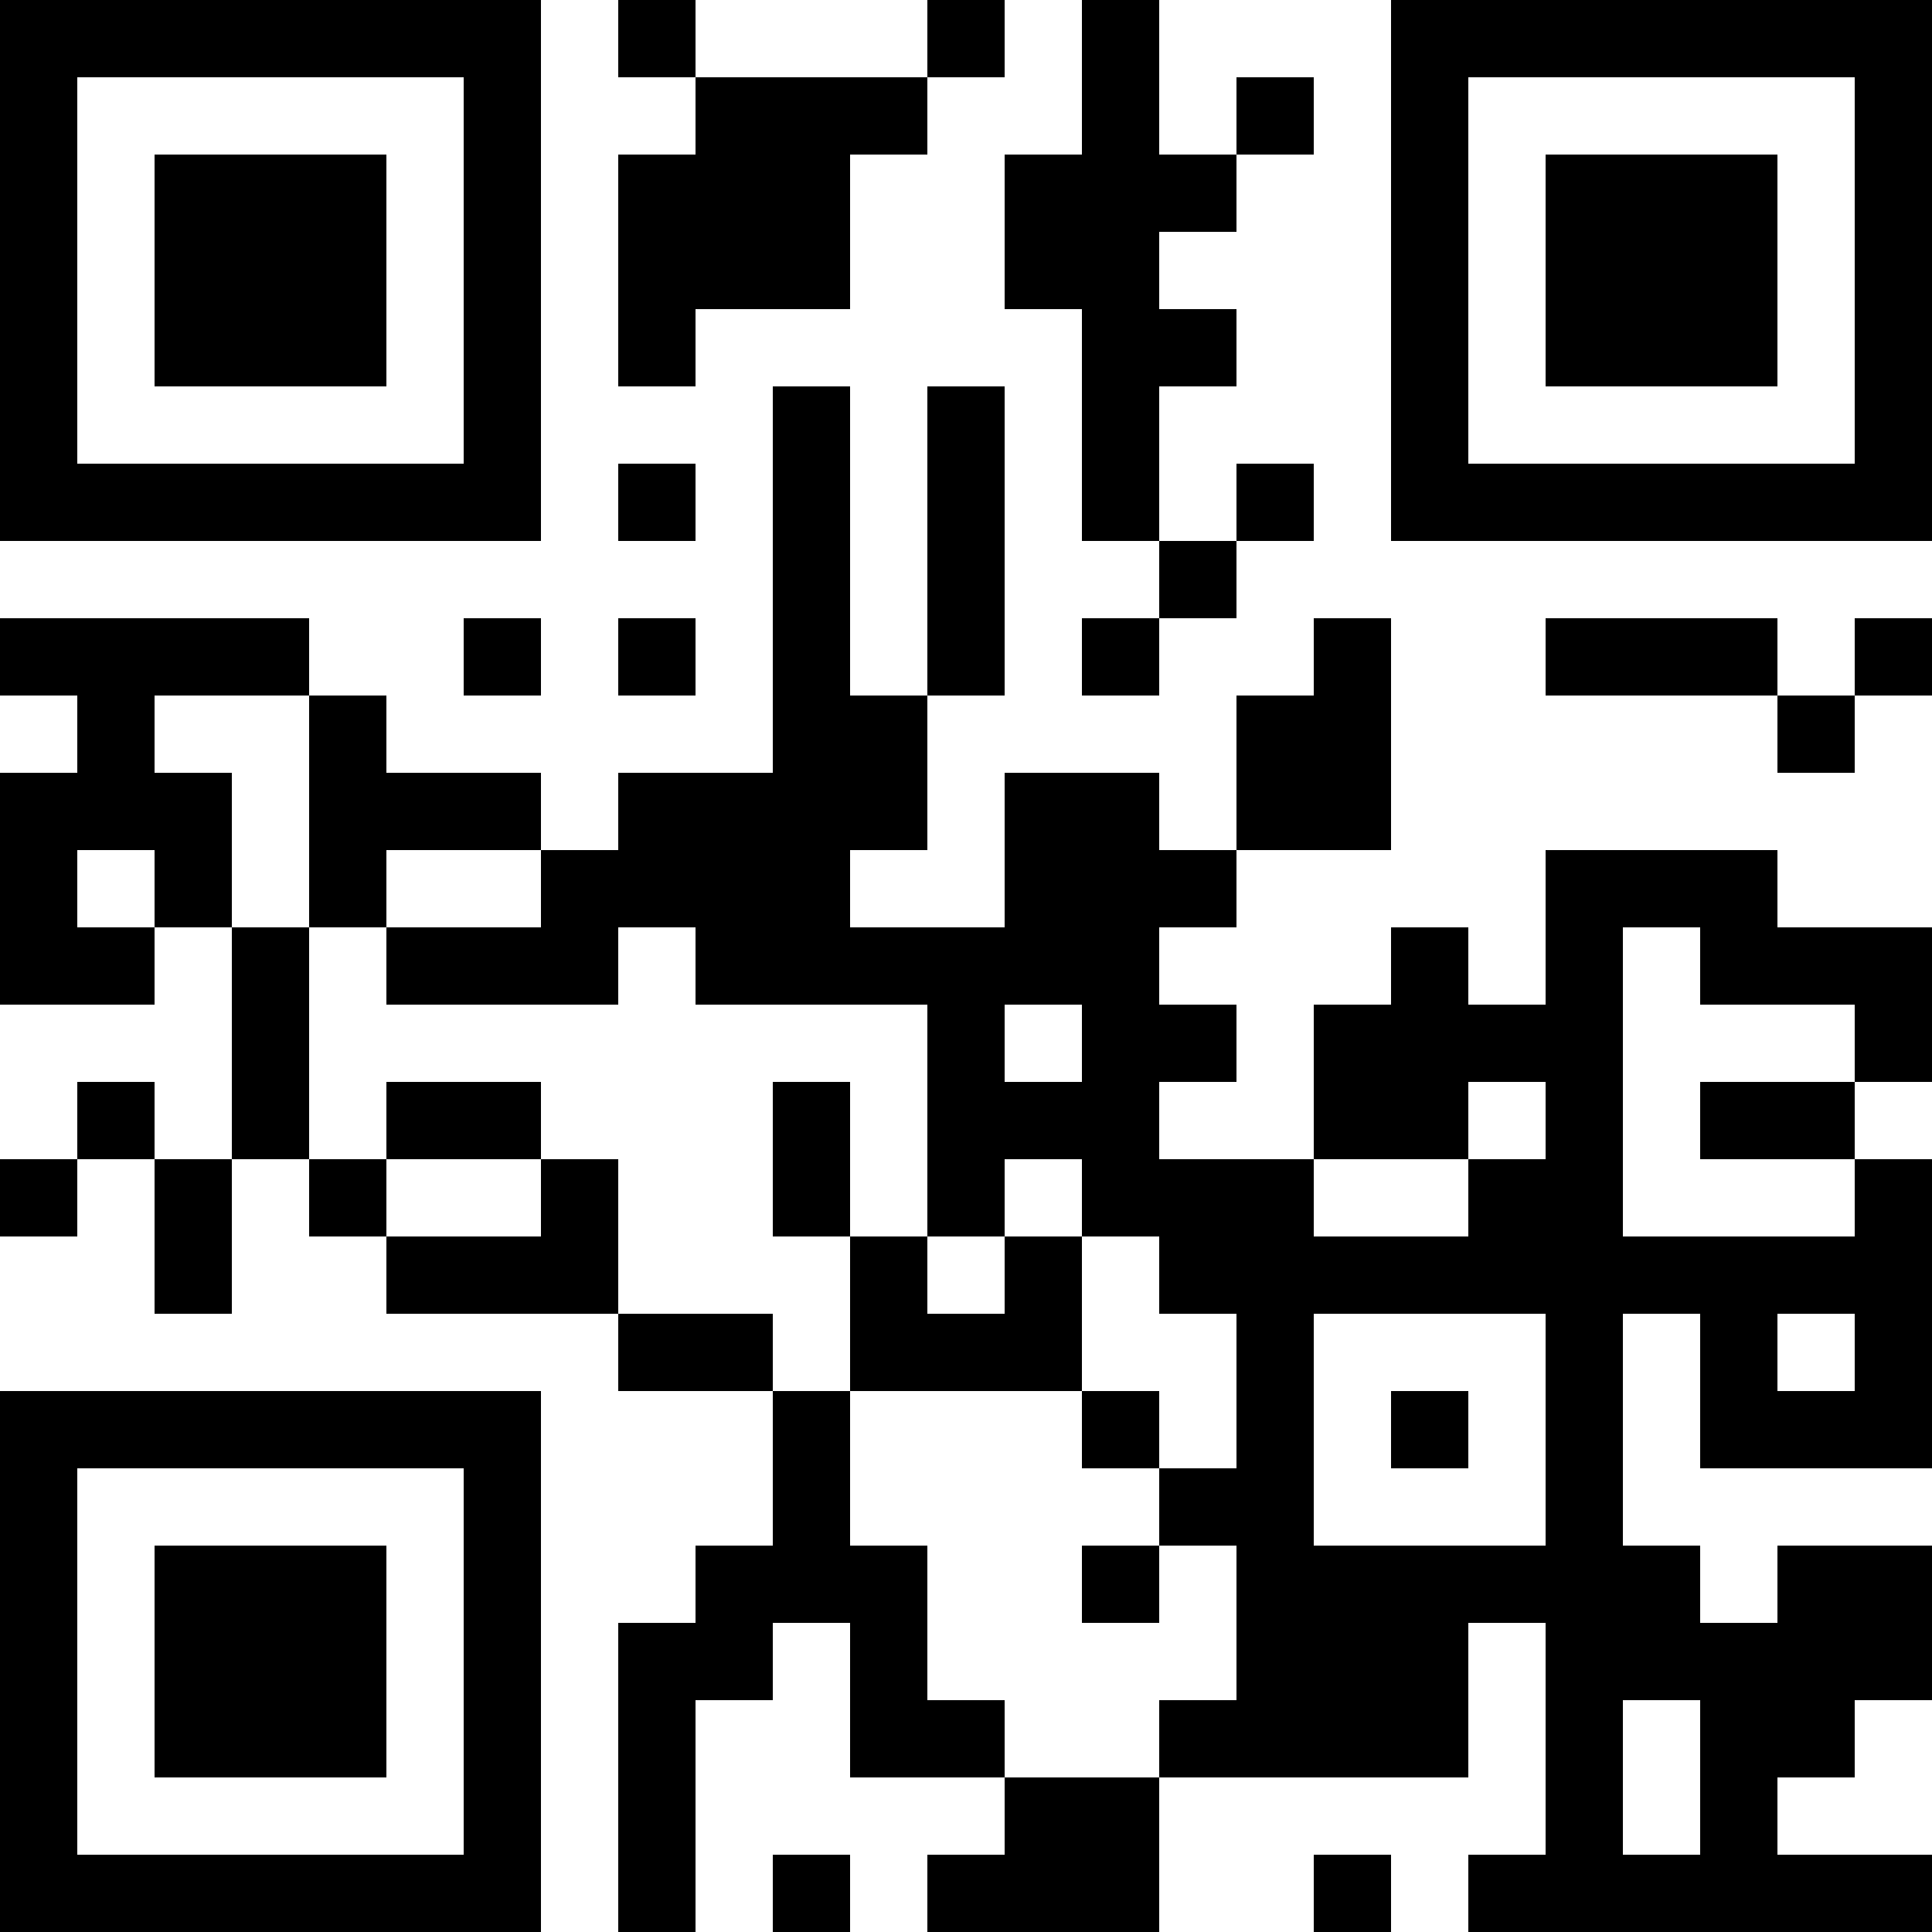 <?xml version="1.0" encoding="UTF-8"?>
<svg xmlns="http://www.w3.org/2000/svg" version="1.1" width="1000" height="1000" viewBox="0 0 1000 1000"><rect x="0" y="0" width="1000" height="1000" fill="#ffffff"/><g transform="scale(40)"><g transform="translate(0,0)"><path fill-rule="evenodd" d="M8 0L8 1L9 1L9 2L8 2L8 5L9 5L9 4L11 4L11 2L12 2L12 1L13 1L13 0L12 0L12 1L9 1L9 0ZM14 0L14 2L13 2L13 4L14 4L14 7L15 7L15 8L14 8L14 9L15 9L15 8L16 8L16 7L17 7L17 6L16 6L16 7L15 7L15 5L16 5L16 4L15 4L15 3L16 3L16 2L17 2L17 1L16 1L16 2L15 2L15 0ZM10 5L10 10L8 10L8 11L7 11L7 10L5 10L5 9L4 9L4 8L0 8L0 9L1 9L1 10L0 10L0 13L2 13L2 12L3 12L3 15L2 15L2 14L1 14L1 15L0 15L0 16L1 16L1 15L2 15L2 17L3 17L3 15L4 15L4 16L5 16L5 17L8 17L8 18L10 18L10 20L9 20L9 21L8 21L8 25L9 25L9 22L10 22L10 21L11 21L11 23L13 23L13 24L12 24L12 25L15 25L15 23L19 23L19 21L20 21L20 24L19 24L19 25L25 25L25 24L23 24L23 23L24 23L24 22L25 22L25 20L23 20L23 21L22 21L22 20L21 20L21 17L22 17L22 19L25 19L25 15L24 15L24 14L25 14L25 12L23 12L23 11L20 11L20 13L19 13L19 12L18 12L18 13L17 13L17 15L15 15L15 14L16 14L16 13L15 13L15 12L16 12L16 11L18 11L18 8L17 8L17 9L16 9L16 11L15 11L15 10L13 10L13 12L11 12L11 11L12 11L12 9L13 9L13 5L12 5L12 9L11 9L11 5ZM8 6L8 7L9 7L9 6ZM6 8L6 9L7 9L7 8ZM8 8L8 9L9 9L9 8ZM20 8L20 9L23 9L23 10L24 10L24 9L25 9L25 8L24 8L24 9L23 9L23 8ZM2 9L2 10L3 10L3 12L4 12L4 15L5 15L5 16L7 16L7 15L8 15L8 17L10 17L10 18L11 18L11 20L12 20L12 22L13 22L13 23L15 23L15 22L16 22L16 20L15 20L15 19L16 19L16 17L15 17L15 16L14 16L14 15L13 15L13 16L12 16L12 13L9 13L9 12L8 12L8 13L5 13L5 12L7 12L7 11L5 11L5 12L4 12L4 9ZM1 11L1 12L2 12L2 11ZM21 12L21 16L24 16L24 15L22 15L22 14L24 14L24 13L22 13L22 12ZM13 13L13 14L14 14L14 13ZM5 14L5 15L7 15L7 14ZM10 14L10 16L11 16L11 18L14 18L14 19L15 19L15 18L14 18L14 16L13 16L13 17L12 17L12 16L11 16L11 14ZM19 14L19 15L17 15L17 16L19 16L19 15L20 15L20 14ZM17 17L17 20L20 20L20 17ZM23 17L23 18L24 18L24 17ZM18 18L18 19L19 19L19 18ZM14 20L14 21L15 21L15 20ZM21 22L21 24L22 24L22 22ZM10 24L10 25L11 25L11 24ZM17 24L17 25L18 25L18 24ZM0 0L0 7L7 7L7 0ZM1 1L1 6L6 6L6 1ZM2 2L2 5L5 5L5 2ZM18 0L18 7L25 7L25 0ZM19 1L19 6L24 6L24 1ZM20 2L20 5L23 5L23 2ZM0 18L0 25L7 25L7 18ZM1 19L1 24L6 24L6 19ZM2 20L2 23L5 23L5 20Z" fill="#000000"/></g></g></svg>
